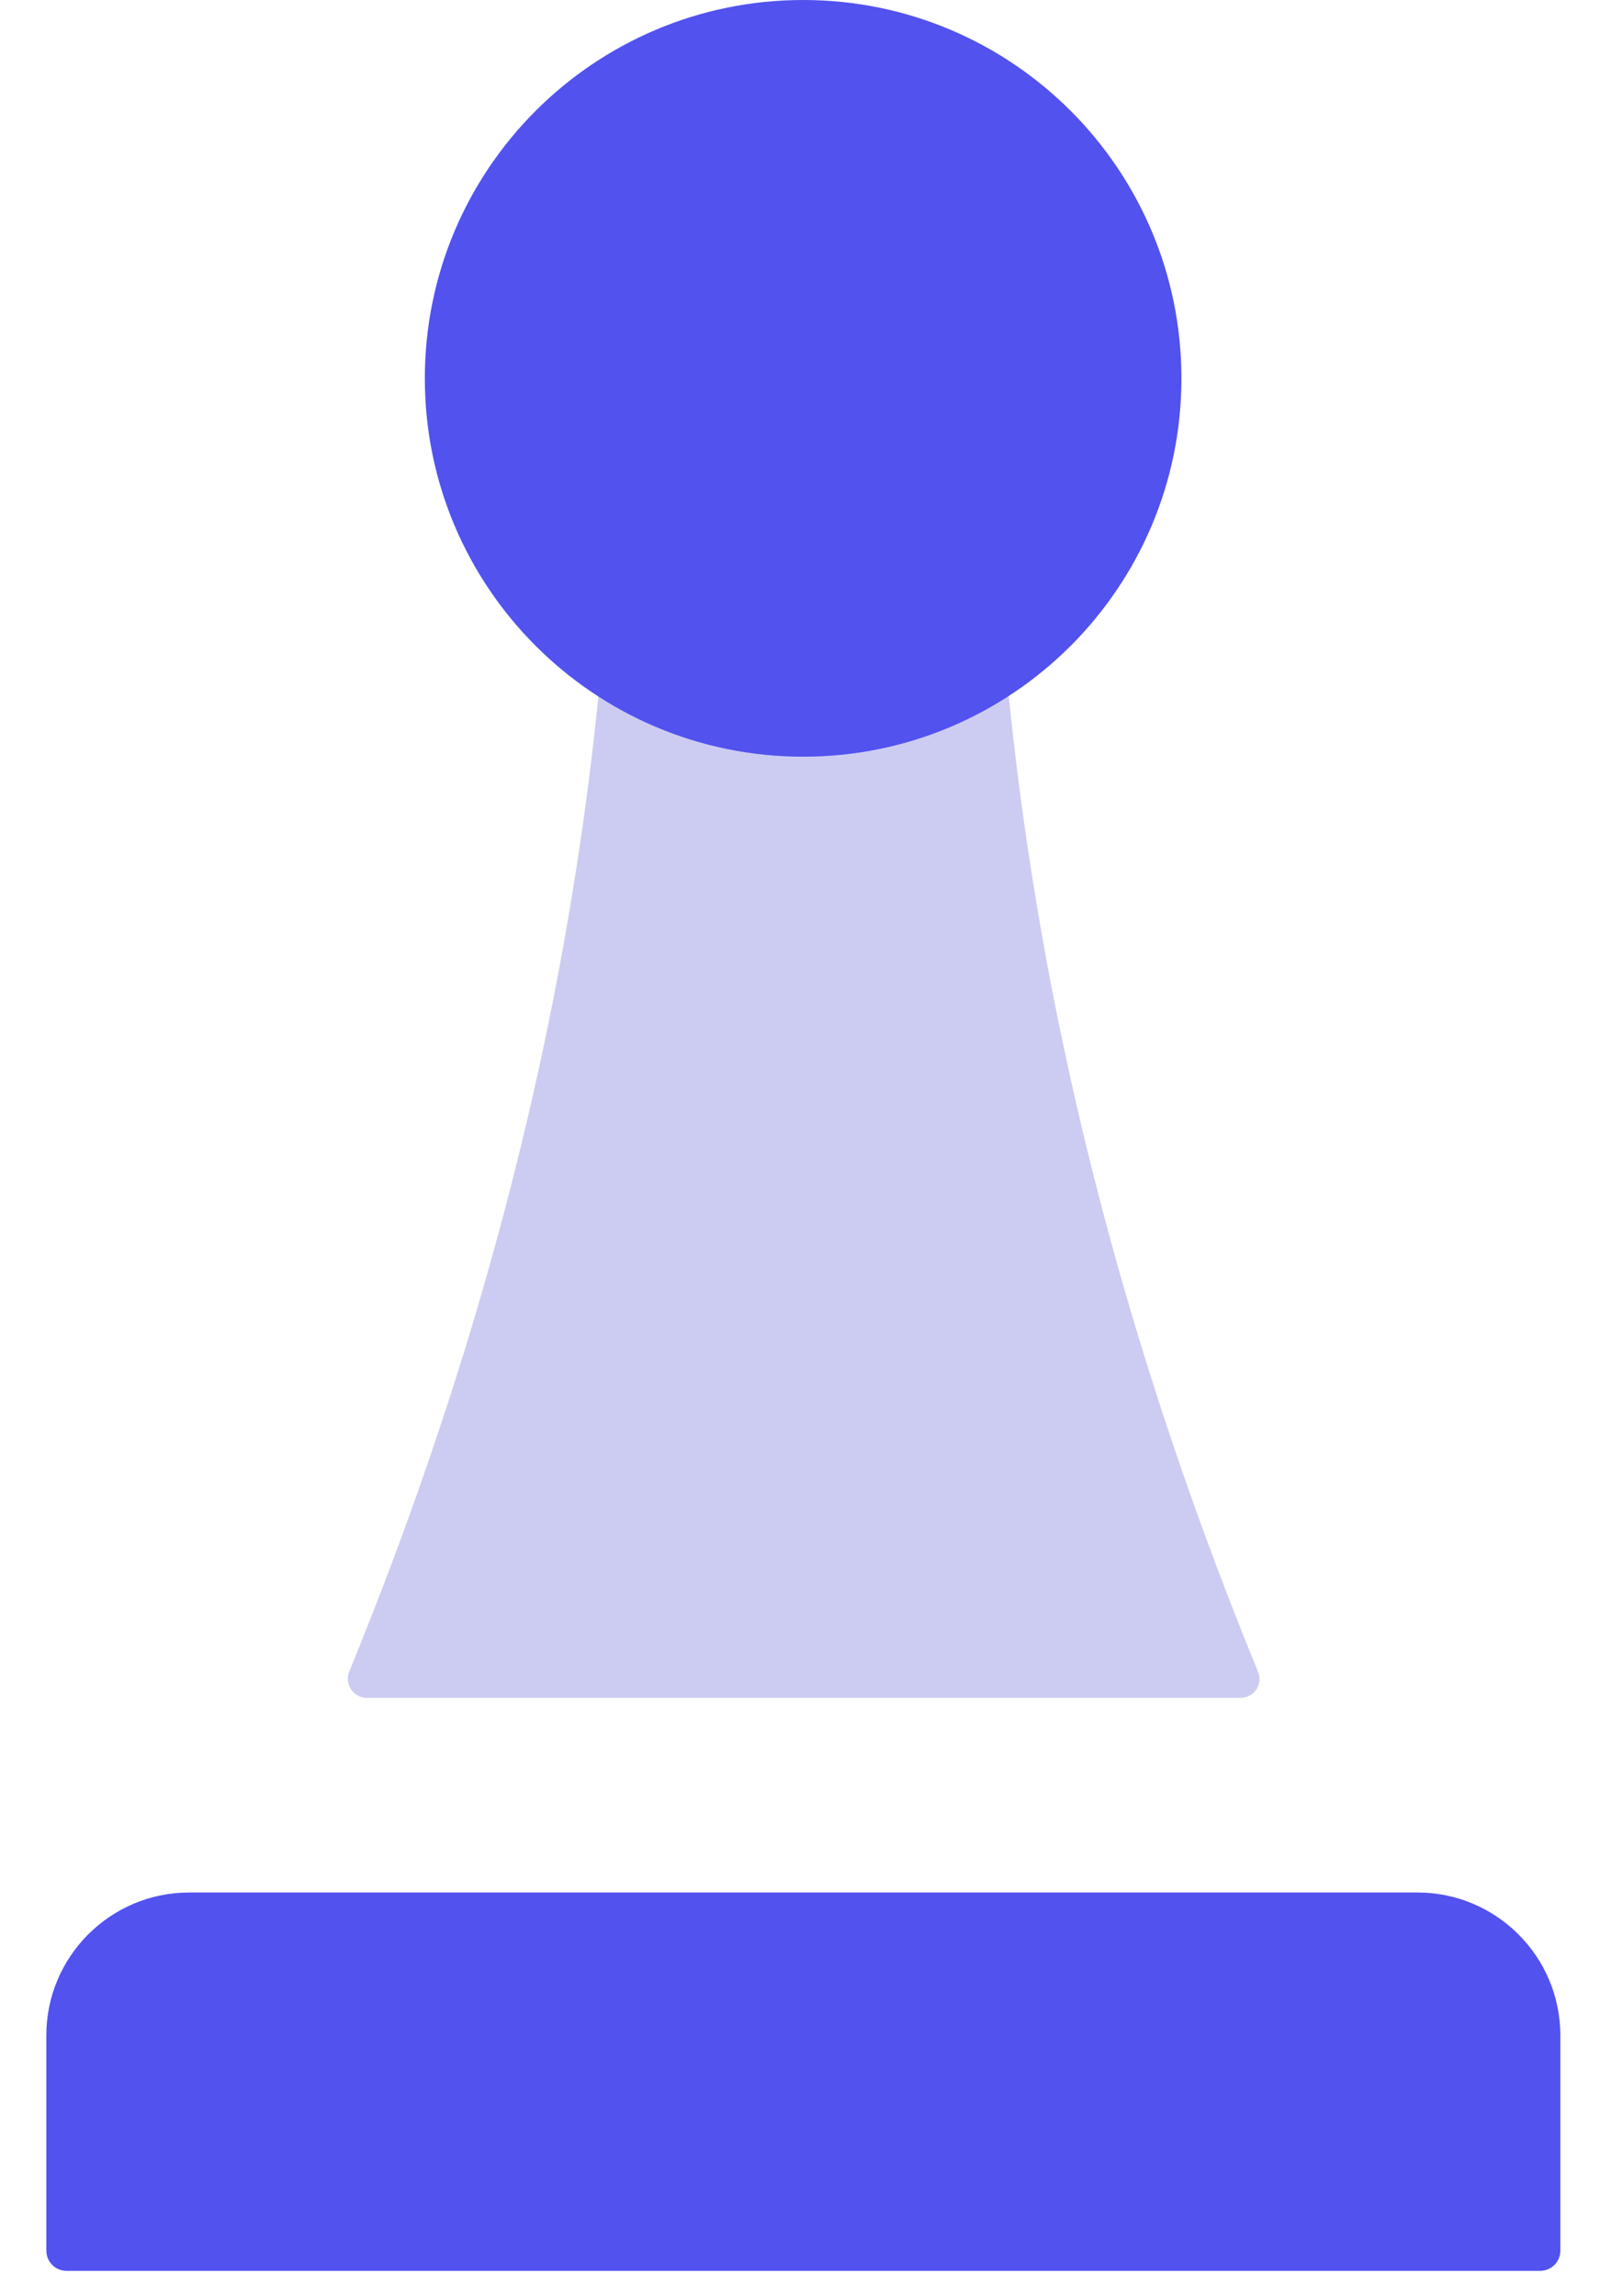 <svg width="23" height="33" viewBox="0 0 23 33" fill="none" xmlns="http://www.w3.org/2000/svg">
<path d="M17.831 24.403H5.272C5.078 24.403 4.949 24.204 5.019 24.028C7.56 17.833 8.833 11.632 8.833 5.438H14.271C14.271 11.632 15.544 17.833 18.084 24.028C18.16 24.21 18.025 24.403 17.831 24.403Z" fill="#CCCCF2"/>
<path d="M11.546 10.876C14.549 10.876 16.983 8.441 16.983 5.438C16.983 2.435 14.549 0 11.546 0C8.542 0 6.107 2.435 6.107 5.438C6.107 8.441 8.542 10.876 11.546 10.876Z" fill="#5252EF"/>
<path d="M2.719 27.201H20.377C21.509 27.201 22.43 28.122 22.43 29.254V32.346C22.43 32.51 22.301 32.639 22.137 32.639H0.959C0.795 32.639 0.666 32.51 0.666 32.346V29.254C0.666 28.122 1.587 27.201 2.719 27.201Z" fill="#5252EF"/>
</svg>
